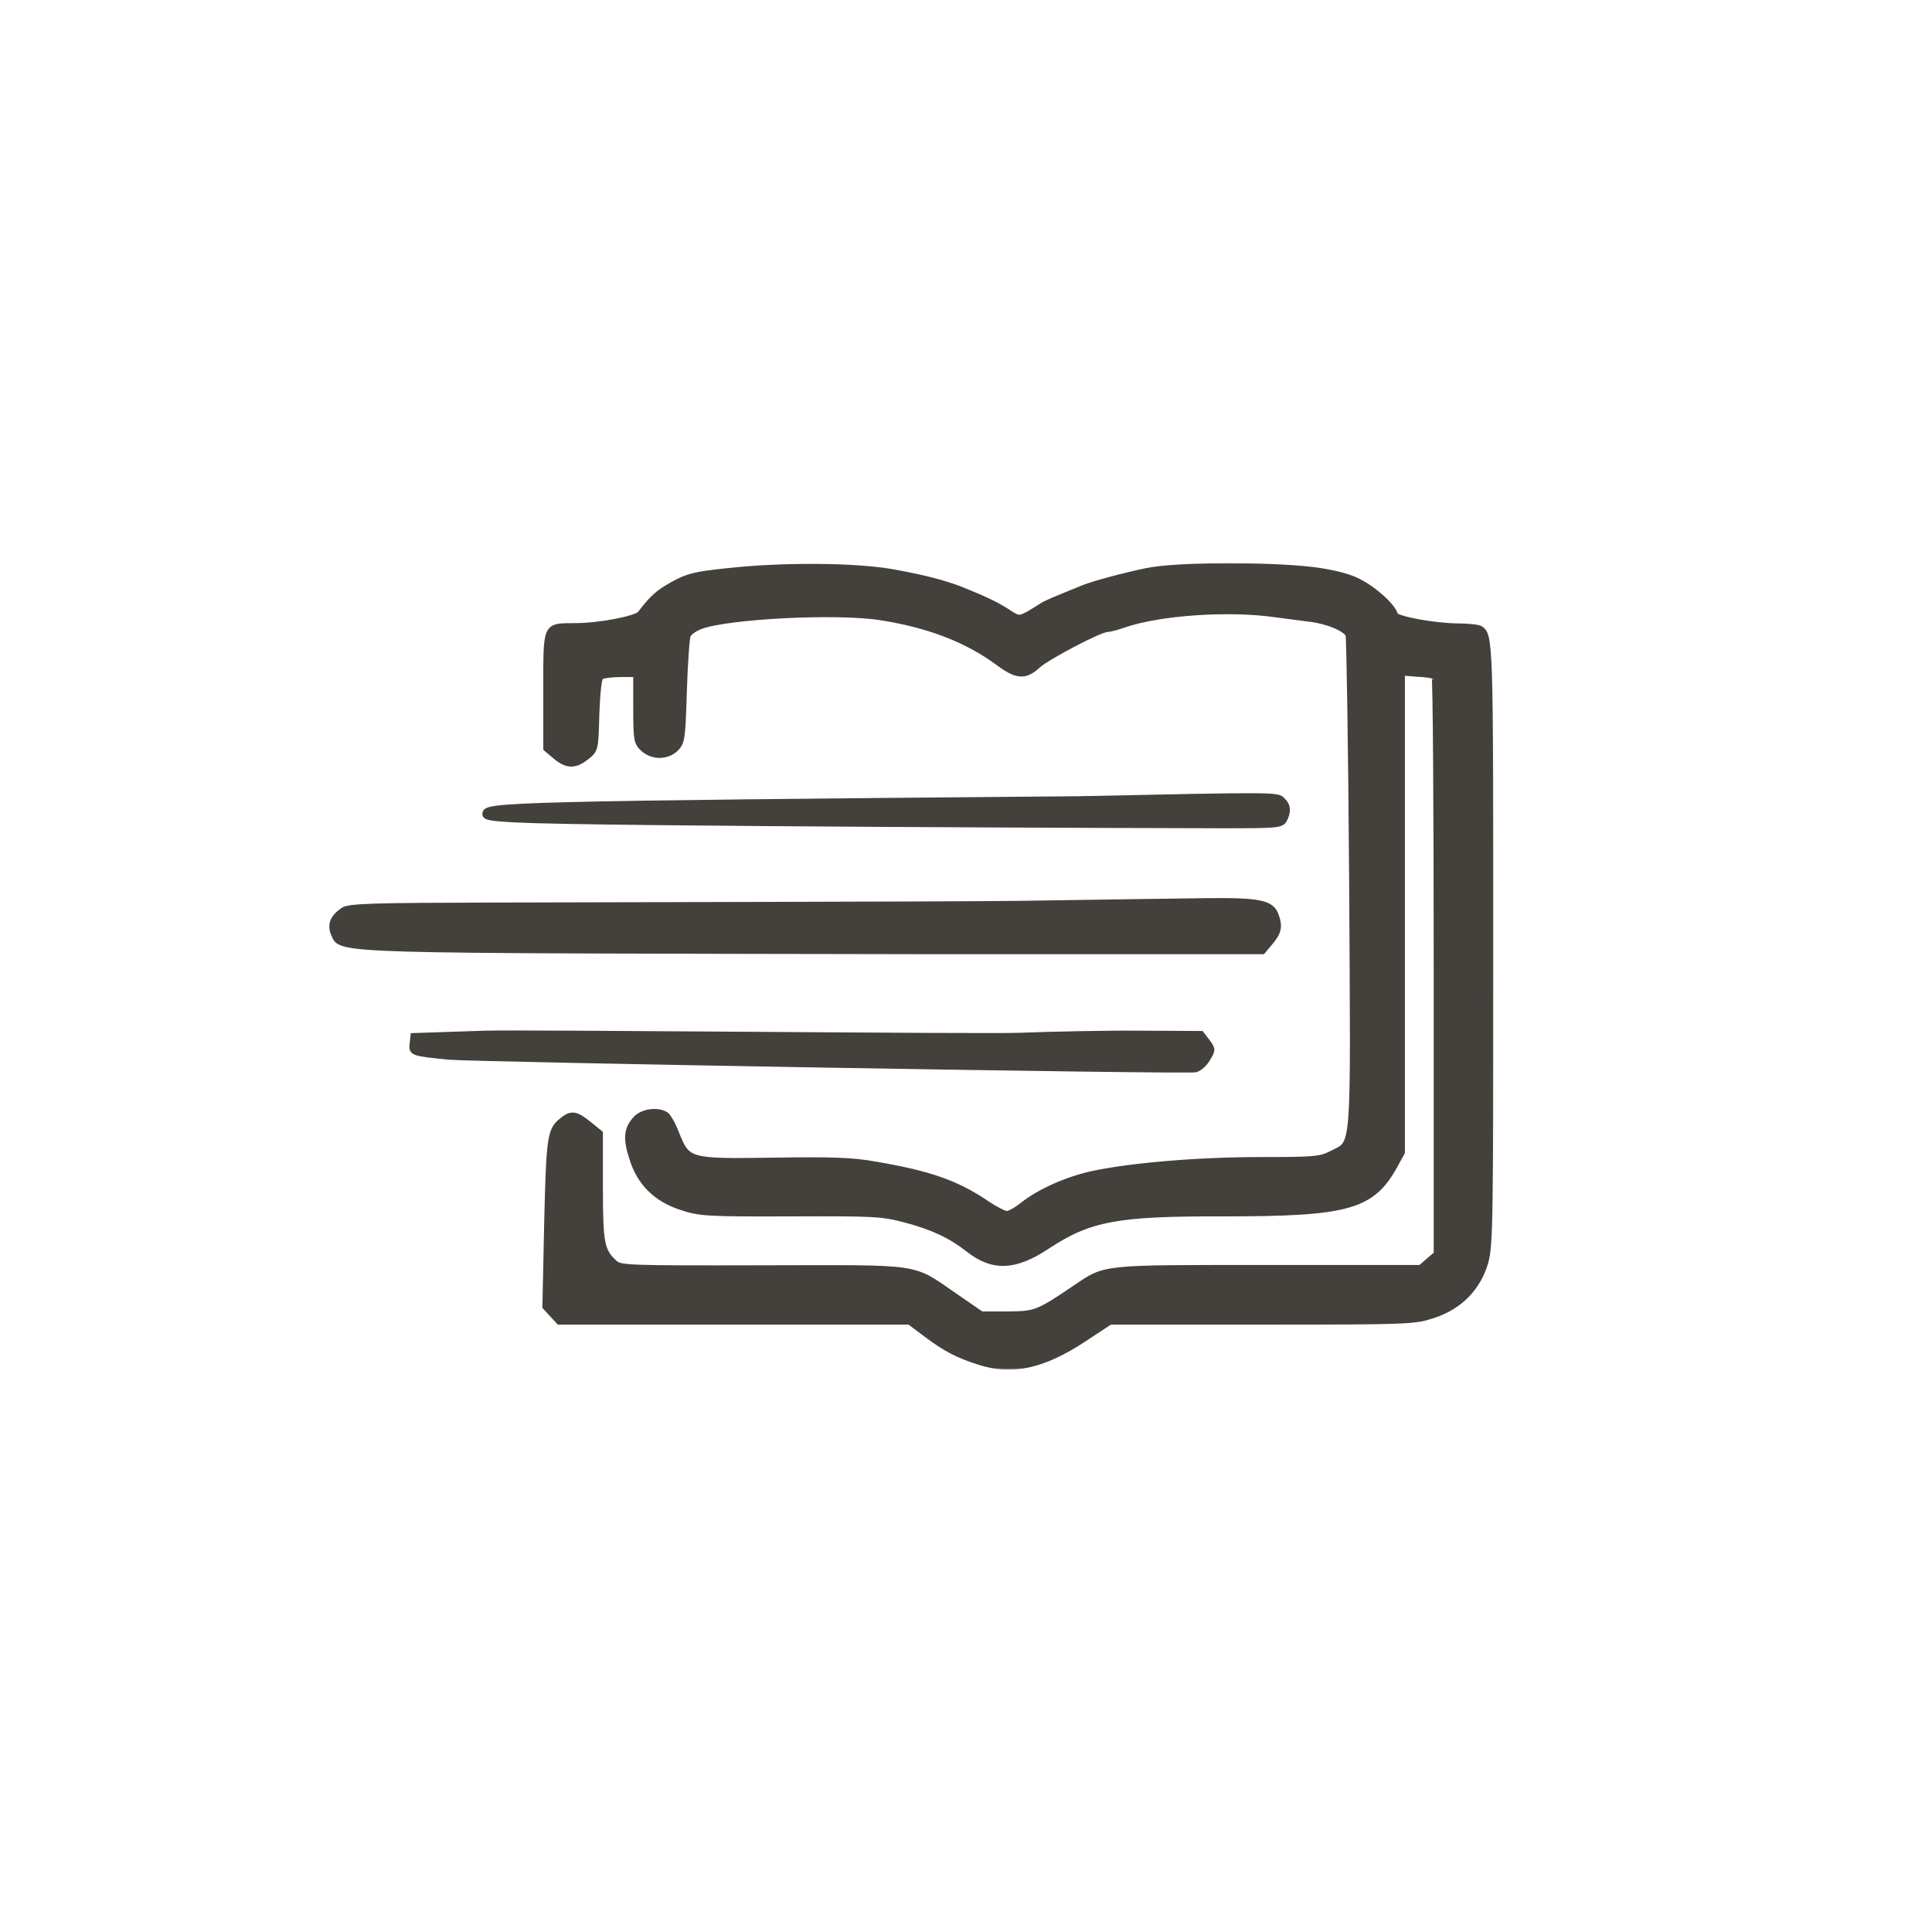 <svg width="512" height="512" viewBox="0 0 512 512" fill="none"
    xmlns="http://www.w3.org/2000/svg">
    <rect width="512" height="512" fill="white"/>
    <mask id="path-2-outside-1_105_23" maskUnits="userSpaceOnUse" x="87" y="149" width="309" height="214" fill="black">
        <rect fill="white" x="87" y="149" width="309" height="214"/>
        <path d="M192.558 151.341C184.136 152.215 182.07 152.771 178.256 154.916C174.284 157.141 172.854 158.492 169.676 162.623C168.643 163.974 158.87 165.88 152.435 165.88C144.41 165.96 144.728 165.245 144.728 182.963V198.376L147.191 200.442C150.21 202.984 152.355 203.064 155.454 200.601C157.837 198.694 157.837 198.614 158.076 189.239C158.314 183.28 158.711 179.626 159.267 179.308C159.824 178.99 162.128 178.672 164.432 178.672H168.563V187.65C168.563 196.072 168.722 196.787 170.391 198.376C172.854 200.68 176.747 200.68 179.13 198.376C180.799 196.628 180.878 195.675 181.276 183.042C181.514 175.653 181.991 168.979 182.308 168.343C182.626 167.628 184.056 166.596 185.486 166.039C192.558 163.259 222.034 161.749 233.634 163.656C246.187 165.642 256.278 169.535 264.461 175.574C269.466 179.308 271.691 179.467 275.108 176.289C277.729 173.985 291.475 166.754 293.382 166.754C293.938 166.754 295.845 166.278 297.672 165.642C307.127 162.305 325.798 161.034 338.192 162.861C341.291 163.259 345.343 163.815 347.329 164.053C351.858 164.609 356.625 166.596 357.34 168.264C357.578 168.979 358.055 198.694 358.293 234.288C358.691 306.986 359.088 302.457 352.891 305.715C349.951 307.224 348.441 307.383 333.981 307.383C317.614 307.383 299.579 308.893 289.33 311.117C282.576 312.627 275.505 315.805 271.056 319.301C269.387 320.652 267.48 321.684 266.845 321.684C266.13 321.684 263.508 320.334 260.965 318.586C253.179 313.422 246.028 310.959 231.965 308.575C225.848 307.463 220.286 307.304 204.793 307.542C182.308 307.86 182.229 307.78 179.21 300.312C178.336 298.008 177.065 295.783 176.429 295.386C174.284 294.035 170.311 294.592 168.563 296.419C166.1 299.12 165.782 301.504 167.451 306.748C169.437 313.342 173.728 317.712 180.56 319.937C185.328 321.526 187.234 321.684 209.481 321.605C231.727 321.526 233.793 321.605 239.99 323.273C247.22 325.18 251.908 327.405 256.595 331.06C263.031 336.145 268.91 335.986 277.412 330.345C288.773 322.876 295.845 321.526 324.288 321.605C357.499 321.605 363.696 319.857 369.814 308.575L371.562 305.397V178.275L375.534 178.593C377.759 178.672 379.745 178.99 380.143 179.228C380.46 179.387 380.699 213.949 380.699 255.978V332.331L378.553 334.158L376.488 335.986H336.126C291.236 335.986 293.143 335.747 284.721 341.468C274.949 348.062 274.392 348.221 267.003 348.301H260.091L252.941 343.375C241.341 335.43 245.075 335.986 202.171 336.065C166.498 336.145 164.432 336.065 162.922 334.714C159.426 331.536 159.029 329.63 159.029 314.613V300.312L156.089 297.929C152.673 295.148 151.402 294.909 149.018 296.896C145.761 299.438 145.522 301.107 144.966 323.989L144.49 346.314L148.144 350.287H241.023L245.472 353.624C250.557 357.438 253.735 359.106 259.456 360.933C268.195 363.794 276.458 361.966 287.184 354.895L294.176 350.287H334.537C373.786 350.287 374.978 350.207 379.904 348.539C386.896 346.235 391.663 341.309 393.649 334.556C394.921 330.106 395 323.512 395 250.178C395 170.091 394.921 168.343 392.299 166.596C391.822 166.278 389.121 165.96 386.26 165.96C379.984 165.88 370.132 164.053 369.734 162.941C369.099 160.955 366.159 158.015 362.266 155.393C358.85 153.248 356.545 152.453 350.269 151.341C339.463 149.593 311.973 149.514 303.631 151.341C297.275 152.692 289.965 154.678 287.343 155.711C278.683 159.207 276.855 160.001 275.981 160.637C275.425 161.034 273.836 161.987 272.486 162.782C270.023 164.053 269.864 164.053 266.765 161.987C263.746 160.081 261.204 158.889 254.768 156.267C250.239 154.519 245.154 153.168 236.891 151.659C226.881 149.831 207.653 149.672 192.558 151.341Z"/>
        <path d="M285.912 211.757C134.409 213.029 129.007 213.426 128.609 215.492C128.371 216.604 129.563 216.842 137.349 217.24C158.086 218.272 309.986 218.749 324.208 218.749C338.509 218.749 339.542 218.67 340.337 217.24C341.449 215.094 341.369 213.505 339.86 212.075C338.43 210.645 338.906 210.645 285.912 211.757Z"/>
        <path d="M270.022 239.486C249.524 239.724 154.272 239.85 132.423 239.929C97.862 240.009 92.459 240.167 90.87 241.28C88.169 243.187 87.374 245.173 88.487 247.556C90.552 252.085 86.103 251.847 244.439 252.119H289.527H334.616L336.682 249.656C338.906 247.034 339.224 245.445 338.033 242.346C336.841 239.248 333.424 238.612 319.759 238.771C312.926 238.85 290.6 239.168 270.022 239.486Z"/>
        <path d="M270.419 274.444C261.918 274.842 139.097 273.57 128.609 273.888L109.541 274.524L109.303 276.669C108.985 279.053 109.382 279.132 119.075 280.085C126.385 280.721 314.753 283.979 316.819 283.422C317.772 283.184 319.282 281.913 319.997 280.562C321.427 278.258 321.427 278.099 319.918 276.033L318.329 273.968L302.121 273.888C293.222 273.809 278.921 274.127 270.419 274.444Z"/>
    </mask>
    <path d="M192.558 151.341C184.136 152.215 182.07 152.771 178.256 154.916C174.284 157.141 172.854 158.492 169.676 162.623C168.643 163.974 158.87 165.88 152.435 165.88C144.41 165.96 144.728 165.245 144.728 182.963V198.376L147.191 200.442C150.21 202.984 152.355 203.064 155.454 200.601C157.837 198.694 157.837 198.614 158.076 189.239C158.314 183.28 158.711 179.626 159.267 179.308C159.824 178.99 162.128 178.672 164.432 178.672H168.563V187.65C168.563 196.072 168.722 196.787 170.391 198.376C172.854 200.68 176.747 200.68 179.13 198.376C180.799 196.628 180.878 195.675 181.276 183.042C181.514 175.653 181.991 168.979 182.308 168.343C182.626 167.628 184.056 166.596 185.486 166.039C192.558 163.259 222.034 161.749 233.634 163.656C246.187 165.642 256.278 169.535 264.461 175.574C269.466 179.308 271.691 179.467 275.108 176.289C277.729 173.985 291.475 166.754 293.382 166.754C293.938 166.754 295.845 166.278 297.672 165.642C307.127 162.305 325.798 161.034 338.192 162.861C341.291 163.259 345.343 163.815 347.329 164.053C351.858 164.609 356.625 166.596 357.34 168.264C357.578 168.979 358.055 198.694 358.293 234.288C358.691 306.986 359.088 302.457 352.891 305.715C349.951 307.224 348.441 307.383 333.981 307.383C317.614 307.383 299.579 308.893 289.33 311.117C282.576 312.627 275.505 315.805 271.056 319.301C269.387 320.652 267.48 321.684 266.845 321.684C266.13 321.684 263.508 320.334 260.965 318.586C253.179 313.422 246.028 310.959 231.965 308.575C225.848 307.463 220.286 307.304 204.793 307.542C182.308 307.86 182.229 307.78 179.21 300.312C178.336 298.008 177.065 295.783 176.429 295.386C174.284 294.035 170.311 294.592 168.563 296.419C166.1 299.12 165.782 301.504 167.451 306.748C169.437 313.342 173.728 317.712 180.56 319.937C185.328 321.526 187.234 321.684 209.481 321.605C231.727 321.526 233.793 321.605 239.99 323.273C247.22 325.18 251.908 327.405 256.595 331.06C263.031 336.145 268.91 335.986 277.412 330.345C288.773 322.876 295.845 321.526 324.288 321.605C357.499 321.605 363.696 319.857 369.814 308.575L371.562 305.397V178.275L375.534 178.593C377.759 178.672 379.745 178.99 380.143 179.228C380.46 179.387 380.699 213.949 380.699 255.978V332.331L378.553 334.158L376.488 335.986H336.126C291.236 335.986 293.143 335.747 284.721 341.468C274.949 348.062 274.392 348.221 267.003 348.301H260.091L252.941 343.375C241.341 335.43 245.075 335.986 202.171 336.065C166.498 336.145 164.432 336.065 162.922 334.714C159.426 331.536 159.029 329.63 159.029 314.613V300.312L156.089 297.929C152.673 295.148 151.402 294.909 149.018 296.896C145.761 299.438 145.522 301.107 144.966 323.989L144.49 346.314L148.144 350.287H241.023L245.472 353.624C250.557 357.438 253.735 359.106 259.456 360.933C268.195 363.794 276.458 361.966 287.184 354.895L294.176 350.287H334.537C373.786 350.287 374.978 350.207 379.904 348.539C386.896 346.235 391.663 341.309 393.649 334.556C394.921 330.106 395 323.512 395 250.178C395 170.091 394.921 168.343 392.299 166.596C391.822 166.278 389.121 165.96 386.26 165.96C379.984 165.88 370.132 164.053 369.734 162.941C369.099 160.955 366.159 158.015 362.266 155.393C358.85 153.248 356.545 152.453 350.269 151.341C339.463 149.593 311.973 149.514 303.631 151.341C297.275 152.692 289.965 154.678 287.343 155.711C278.683 159.207 276.855 160.001 275.981 160.637C275.425 161.034 273.836 161.987 272.486 162.782C270.023 164.053 269.864 164.053 266.765 161.987C263.746 160.081 261.204 158.889 254.768 156.267C250.239 154.519 245.154 153.168 236.891 151.659C226.881 149.831 207.653 149.672 192.558 151.341Z" fill="#44403C"/>
    <path d="M285.912 211.757C134.409 213.029 129.007 213.426 128.609 215.492C128.371 216.604 129.563 216.842 137.349 217.24C158.086 218.272 309.986 218.749 324.208 218.749C338.509 218.749 339.542 218.67 340.337 217.24C341.449 215.094 341.369 213.505 339.86 212.075C338.43 210.645 338.906 210.645 285.912 211.757Z" fill="#44403C"/>
    <path d="M270.022 239.486C249.524 239.724 154.272 239.85 132.423 239.929C97.862 240.009 92.459 240.167 90.87 241.28C88.169 243.187 87.374 245.173 88.487 247.556C90.552 252.085 86.103 251.847 244.439 252.119H289.527H334.616L336.682 249.656C338.906 247.034 339.224 245.445 338.033 242.346C336.841 239.248 333.424 238.612 319.759 238.771C312.926 238.85 290.6 239.168 270.022 239.486Z" fill="#44403C"/>
    <path d="M270.419 274.444C261.918 274.842 139.097 273.57 128.609 273.888L109.541 274.524L109.303 276.669C108.985 279.053 109.382 279.132 119.075 280.085C126.385 280.721 314.753 283.979 316.819 283.422C317.772 283.184 319.282 281.913 319.997 280.562C321.427 278.258 321.427 278.099 319.918 276.033L318.329 273.968L302.121 273.888C293.222 273.809 278.921 274.127 270.419 274.444Z" fill="#44403C"/>
    <path d="M192.558 151.341C184.136 152.215 182.07 152.771 178.256 154.916C174.284 157.141 172.854 158.492 169.676 162.623C168.643 163.974 158.87 165.88 152.435 165.88C144.41 165.96 144.728 165.245 144.728 182.963V198.376L147.191 200.442C150.21 202.984 152.355 203.064 155.454 200.601C157.837 198.694 157.837 198.614 158.076 189.239C158.314 183.28 158.711 179.626 159.267 179.308C159.824 178.99 162.128 178.672 164.432 178.672H168.563V187.65C168.563 196.072 168.722 196.787 170.391 198.376C172.854 200.68 176.747 200.68 179.13 198.376C180.799 196.628 180.878 195.675 181.276 183.042C181.514 175.653 181.991 168.979 182.308 168.343C182.626 167.628 184.056 166.596 185.486 166.039C192.558 163.259 222.034 161.749 233.634 163.656C246.187 165.642 256.278 169.535 264.461 175.574C269.466 179.308 271.691 179.467 275.108 176.289C277.729 173.985 291.475 166.754 293.382 166.754C293.938 166.754 295.845 166.278 297.672 165.642C307.127 162.305 325.798 161.034 338.192 162.861C341.291 163.259 345.343 163.815 347.329 164.053C351.858 164.609 356.625 166.596 357.34 168.264C357.578 168.979 358.055 198.694 358.293 234.288C358.691 306.986 359.088 302.457 352.891 305.715C349.951 307.224 348.441 307.383 333.981 307.383C317.614 307.383 299.579 308.893 289.33 311.117C282.576 312.627 275.505 315.805 271.056 319.301C269.387 320.652 267.48 321.684 266.845 321.684C266.13 321.684 263.508 320.334 260.965 318.586C253.179 313.422 246.028 310.959 231.965 308.575C225.848 307.463 220.286 307.304 204.793 307.542C182.308 307.86 182.229 307.78 179.21 300.312C178.336 298.008 177.065 295.783 176.429 295.386C174.284 294.035 170.311 294.592 168.563 296.419C166.1 299.12 165.782 301.504 167.451 306.748C169.437 313.342 173.728 317.712 180.56 319.937C185.328 321.526 187.234 321.684 209.481 321.605C231.727 321.526 233.793 321.605 239.99 323.273C247.22 325.18 251.908 327.405 256.595 331.06C263.031 336.145 268.91 335.986 277.412 330.345C288.773 322.876 295.845 321.526 324.288 321.605C357.499 321.605 363.696 319.857 369.814 308.575L371.562 305.397V178.275L375.534 178.593C377.759 178.672 379.745 178.99 380.143 179.228C380.46 179.387 380.699 213.949 380.699 255.978V332.331L378.553 334.158L376.488 335.986H336.126C291.236 335.986 293.143 335.747 284.721 341.468C274.949 348.062 274.392 348.221 267.003 348.301H260.091L252.941 343.375C241.341 335.43 245.075 335.986 202.171 336.065C166.498 336.145 164.432 336.065 162.922 334.714C159.426 331.536 159.029 329.63 159.029 314.613V300.312L156.089 297.929C152.673 295.148 151.402 294.909 149.018 296.896C145.761 299.438 145.522 301.107 144.966 323.989L144.49 346.314L148.144 350.287H241.023L245.472 353.624C250.557 357.438 253.735 359.106 259.456 360.933C268.195 363.794 276.458 361.966 287.184 354.895L294.176 350.287H334.537C373.786 350.287 374.978 350.207 379.904 348.539C386.896 346.235 391.663 341.309 393.649 334.556C394.921 330.106 395 323.512 395 250.178C395 170.091 394.921 168.343 392.299 166.596C391.822 166.278 389.121 165.96 386.26 165.96C379.984 165.88 370.132 164.053 369.734 162.941C369.099 160.955 366.159 158.015 362.266 155.393C358.85 153.248 356.545 152.453 350.269 151.341C339.463 149.593 311.973 149.514 303.631 151.341C297.275 152.692 289.965 154.678 287.343 155.711C278.683 159.207 276.855 160.001 275.981 160.637C275.425 161.034 273.836 161.987 272.486 162.782C270.023 164.053 269.864 164.053 266.765 161.987C263.746 160.081 261.204 158.889 254.768 156.267C250.239 154.519 245.154 153.168 236.891 151.659C226.881 149.831 207.653 149.672 192.558 151.341Z" stroke="#44403C" stroke-width="1.5" mask="url(#path-2-outside-1_105_23)"/>
    <path d="M285.912 211.757C134.409 213.029 129.007 213.426 128.609 215.492C128.371 216.604 129.563 216.842 137.349 217.24C158.086 218.272 309.986 218.749 324.208 218.749C338.509 218.749 339.542 218.67 340.337 217.24C341.449 215.094 341.369 213.505 339.86 212.075C338.43 210.645 338.906 210.645 285.912 211.757Z" stroke="#44403C" stroke-width="1.5" mask="url(#path-2-outside-1_105_23)"/>
    <path d="M270.022 239.486C249.524 239.724 154.272 239.85 132.423 239.929C97.862 240.009 92.459 240.167 90.87 241.28C88.169 243.187 87.374 245.173 88.487 247.556C90.552 252.085 86.103 251.847 244.439 252.119H289.527H334.616L336.682 249.656C338.906 247.034 339.224 245.445 338.033 242.346C336.841 239.248 333.424 238.612 319.759 238.771C312.926 238.85 290.6 239.168 270.022 239.486Z" stroke="#44403C" stroke-width="1.5" mask="url(#path-2-outside-1_105_23)"/>
    <path d="M270.419 274.444C261.918 274.842 139.097 273.57 128.609 273.888L109.541 274.524L109.303 276.669C108.985 279.053 109.382 279.132 119.075 280.085C126.385 280.721 314.753 283.979 316.819 283.422C317.772 283.184 319.282 281.913 319.997 280.562C321.427 278.258 321.427 278.099 319.918 276.033L318.329 273.968L302.121 273.888C293.222 273.809 278.921 274.127 270.419 274.444Z" stroke="#44403C" stroke-width="1.5" mask="url(#path-2-outside-1_105_23)"/>
</svg>
